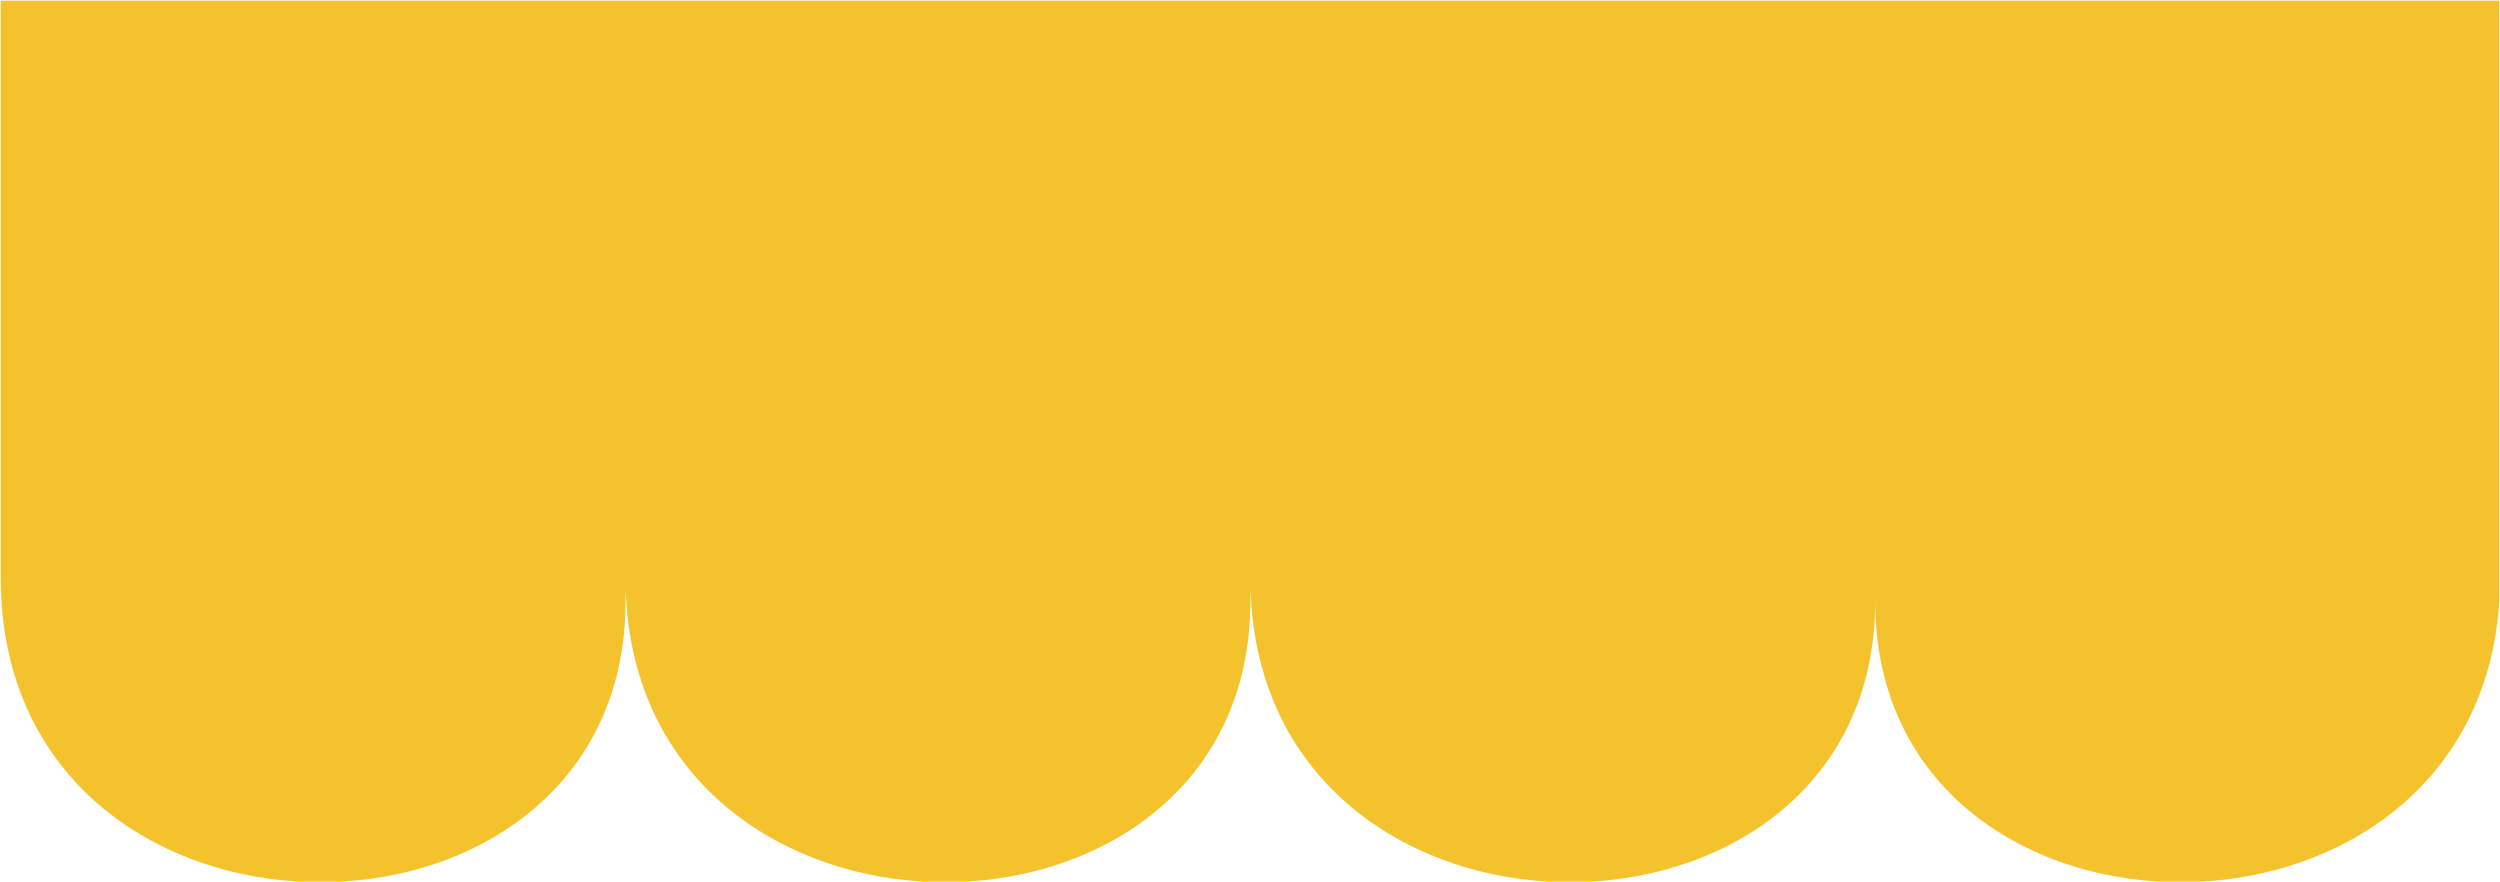 <?xml version="1.0" encoding="UTF-8"?>
<!-- Generator: Adobe Illustrator 24.1.0, SVG Export Plug-In . SVG Version: 6.00 Build 0)  -->
<svg xmlns="http://www.w3.org/2000/svg" xmlns:xlink="http://www.w3.org/1999/xlink" version="1.1" id="Ebene_1" x="0px" y="0px" viewBox="0 0 270.08 95.31" style="enable-background:new 0 0 270.08 95.31;" xml:space="preserve">
<style type="text/css">
	.st0{clip-path:url(#SVGID_2_);fill:#F4C22C;}
</style>
<g>
	<g>
		<defs>
			<rect id="SVGID_1_" width="270" height="95.23"></rect>
		</defs>
		<clipPath id="SVGID_2_">
			<use xlink:href="#SVGID_1_" style="overflow:visible;"></use>
		</clipPath>
		<path class="st0" d="M0.08,0.08c0,20.75,0,42.13,0,62.34c0,43.42,67.5,43.42,67.5,2.53c0,0,0.04-1.55,0-2.53    c0,43.42,67.5,43.42,67.5,2.53c0-0.04,0.04-1.55,0-2.53c0,43.42,67.5,43.42,67.5,2.53c0,40.89,67.5,40.89,67.5-2.53    c0-18.91,0-40.87,0-62.34H0.08L0.08,0.08z"></path>
	</g>
</g>
</svg>
